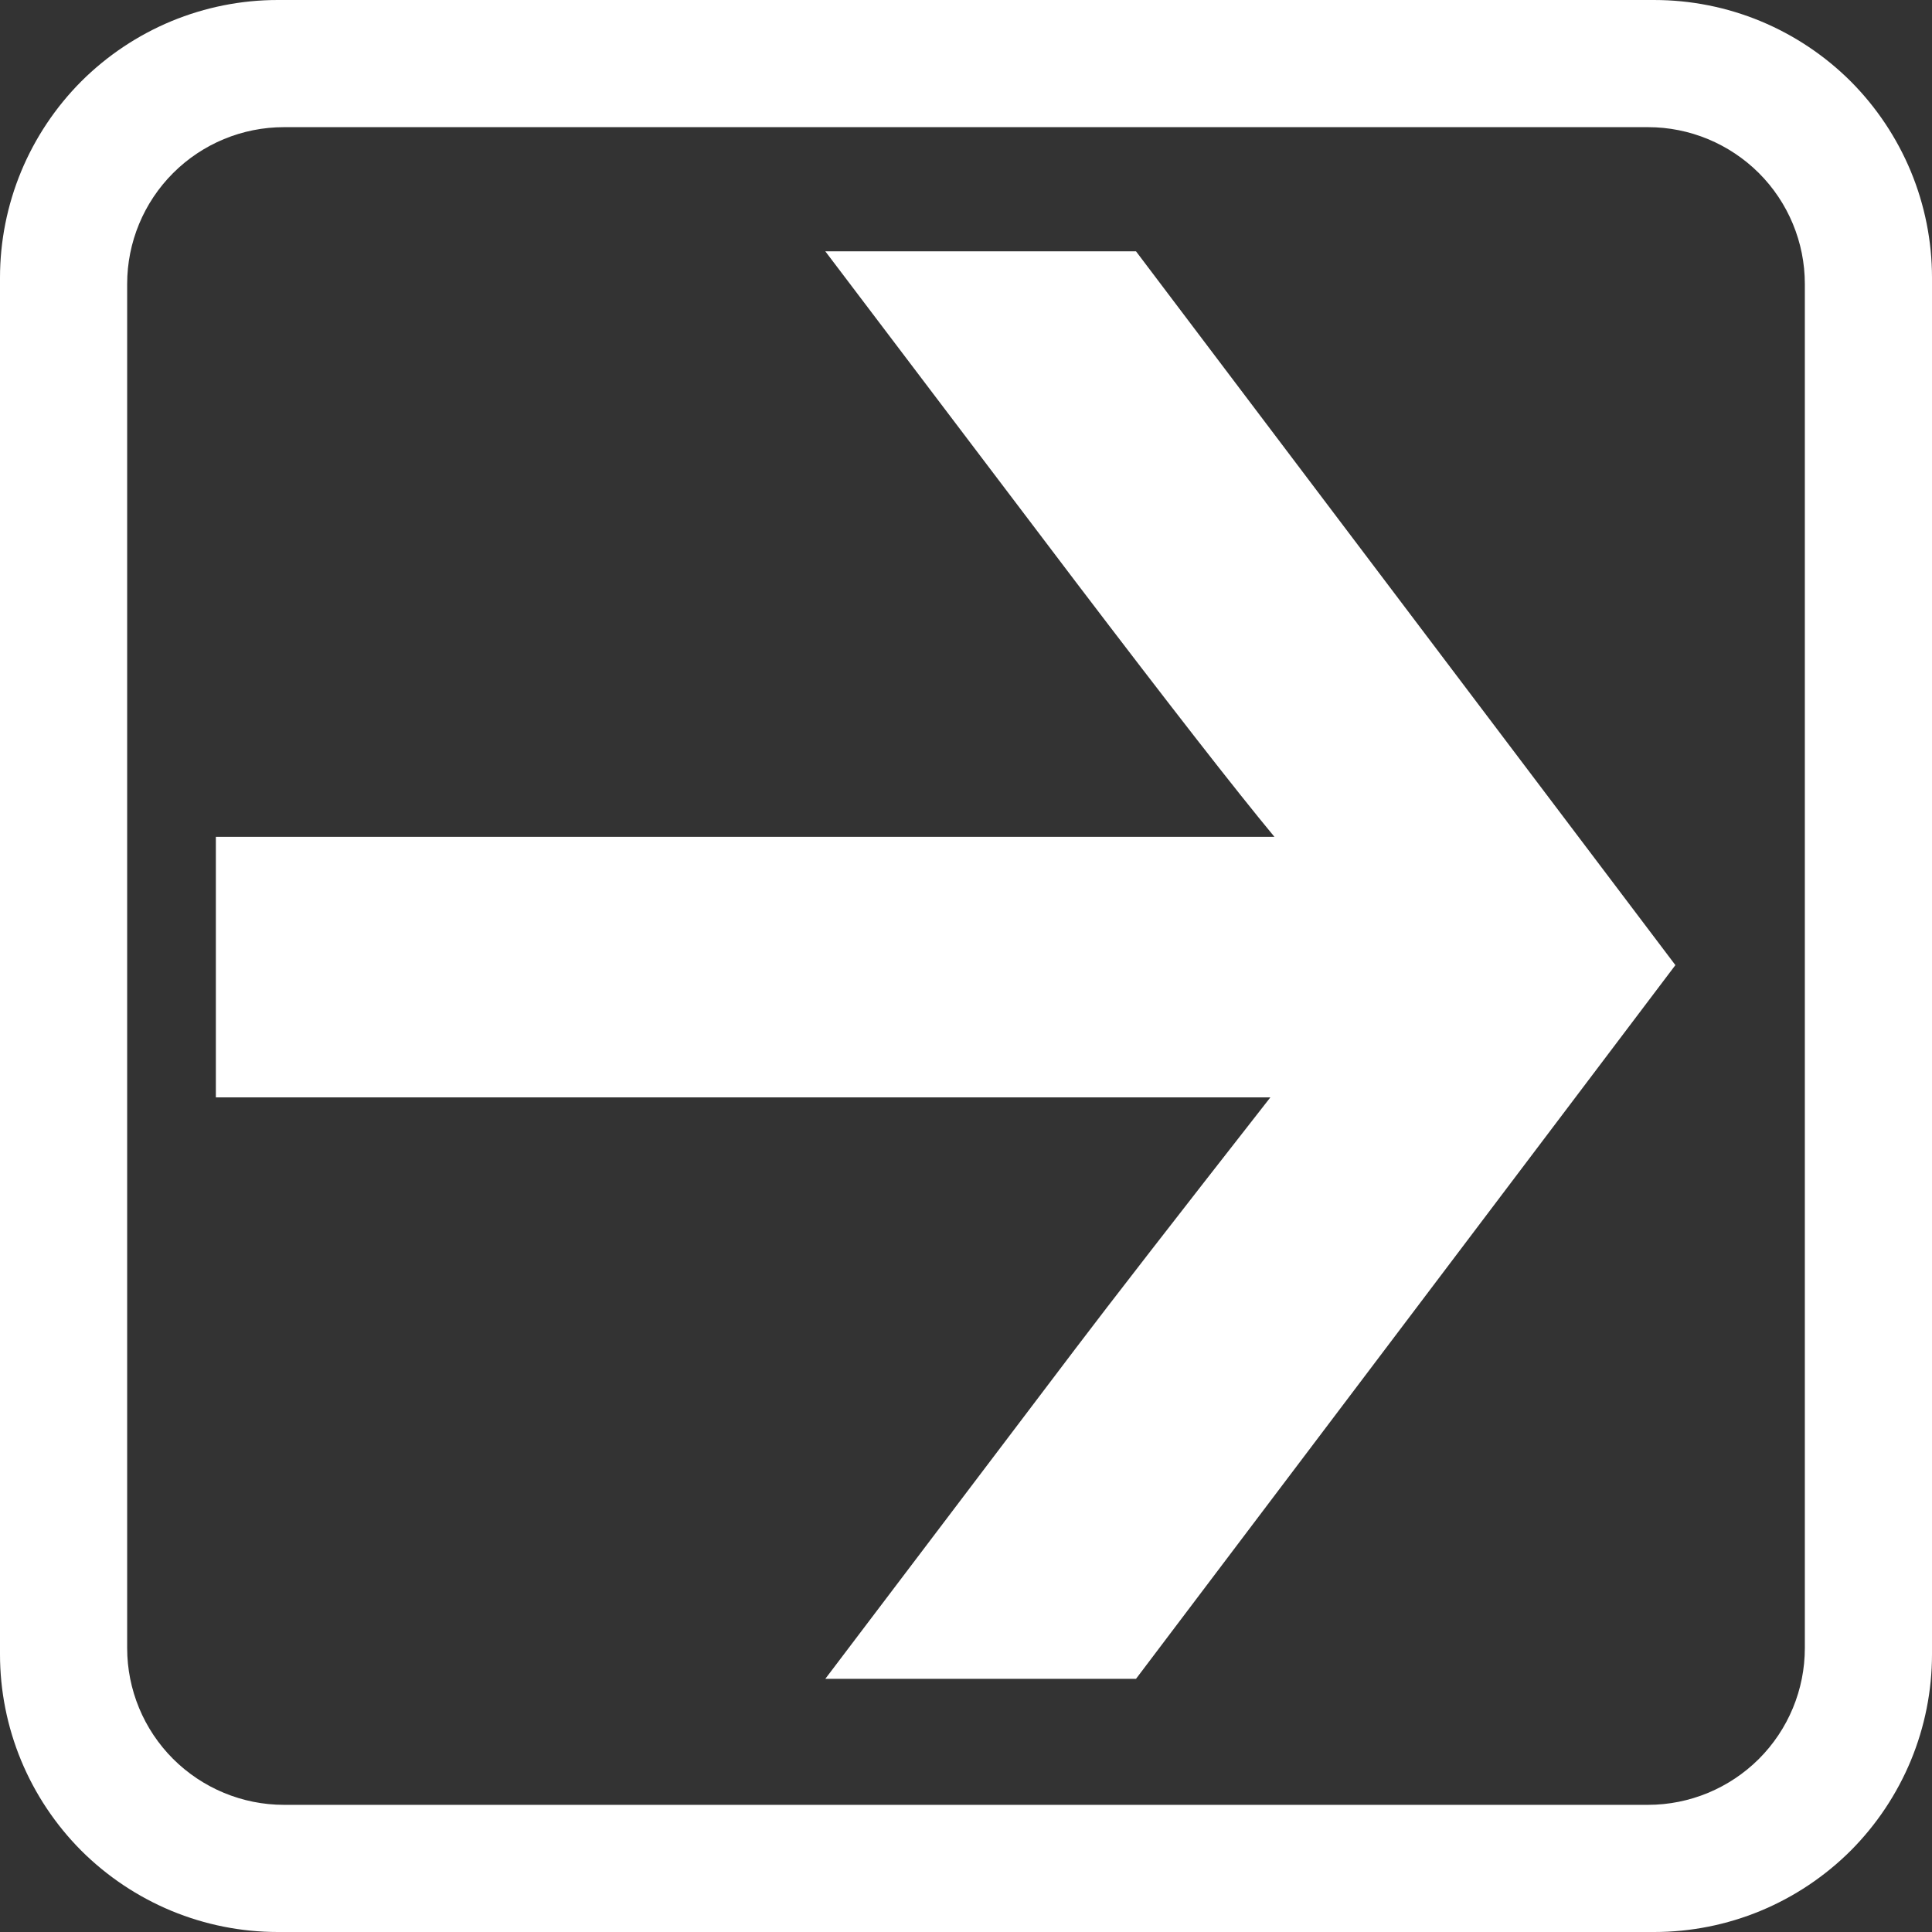<?xml version="1.0" encoding="UTF-8"?> <svg xmlns="http://www.w3.org/2000/svg" width="22" height="22" viewBox="0 0 22 22" fill="none"><rect x="0" y="0" width="22" height="22" fill="#333333" stroke="none"/><path d="M18.837 7.76709e-05L3.163 1.96863e-09C2.747 -1.46543e-05 2.336 0.082 1.952 0.241C1.569 0.4 1.22 0.633 0.926 0.926C0.633 1.22 0.4 1.569 0.241 1.952C0.082 2.336 -1.46466e-05 2.747 9.77222e-09 3.163V18.837C-3.26403e-05 19.253 0.082 19.664 0.241 20.048C0.4 20.431 0.633 20.78 0.926 21.074C1.22 21.367 1.569 21.6 1.952 21.759C2.336 21.918 2.747 22 3.163 22L18.837 22C19.253 22 19.664 21.918 20.048 21.759C20.431 21.6 20.78 21.367 21.074 21.074C21.367 20.78 21.6 20.431 21.759 20.048C21.918 19.664 22 19.253 22 18.837L22 3.163C22 2.747 21.918 2.336 21.759 1.952C21.6 1.569 21.367 1.22 21.074 0.926C20.78 0.633 20.431 0.4 20.048 0.241C19.664 0.082 19.253 5.53131e-05 18.837 7.76709e-05ZM20.552 3.233L20.552 18.767C20.552 19.24 20.364 19.694 20.029 20.029C19.694 20.363 19.24 20.552 18.767 20.552L3.233 20.552C2.76 20.552 2.306 20.363 1.971 20.029C1.636 19.694 1.448 19.24 1.448 18.767L1.448 3.233C1.448 2.76 1.636 2.306 1.971 1.971C2.306 1.636 2.76 1.448 3.233 1.448L18.767 1.448C19.24 1.448 19.694 1.637 20.029 1.971C20.364 2.306 20.552 2.76 20.552 3.233Z" fill="white"></path><path d="M12.252 6.629L9.398 2.862H12.936L19.078 10.99L12.936 19.117H9.398L12.252 15.35C12.632 14.848 13.37 13.897 14.466 12.496L2.458 12.496L2.458 9.529L14.512 9.529C14.07 8.996 13.317 8.029 12.252 6.629Z" fill="white"></path></svg> 
